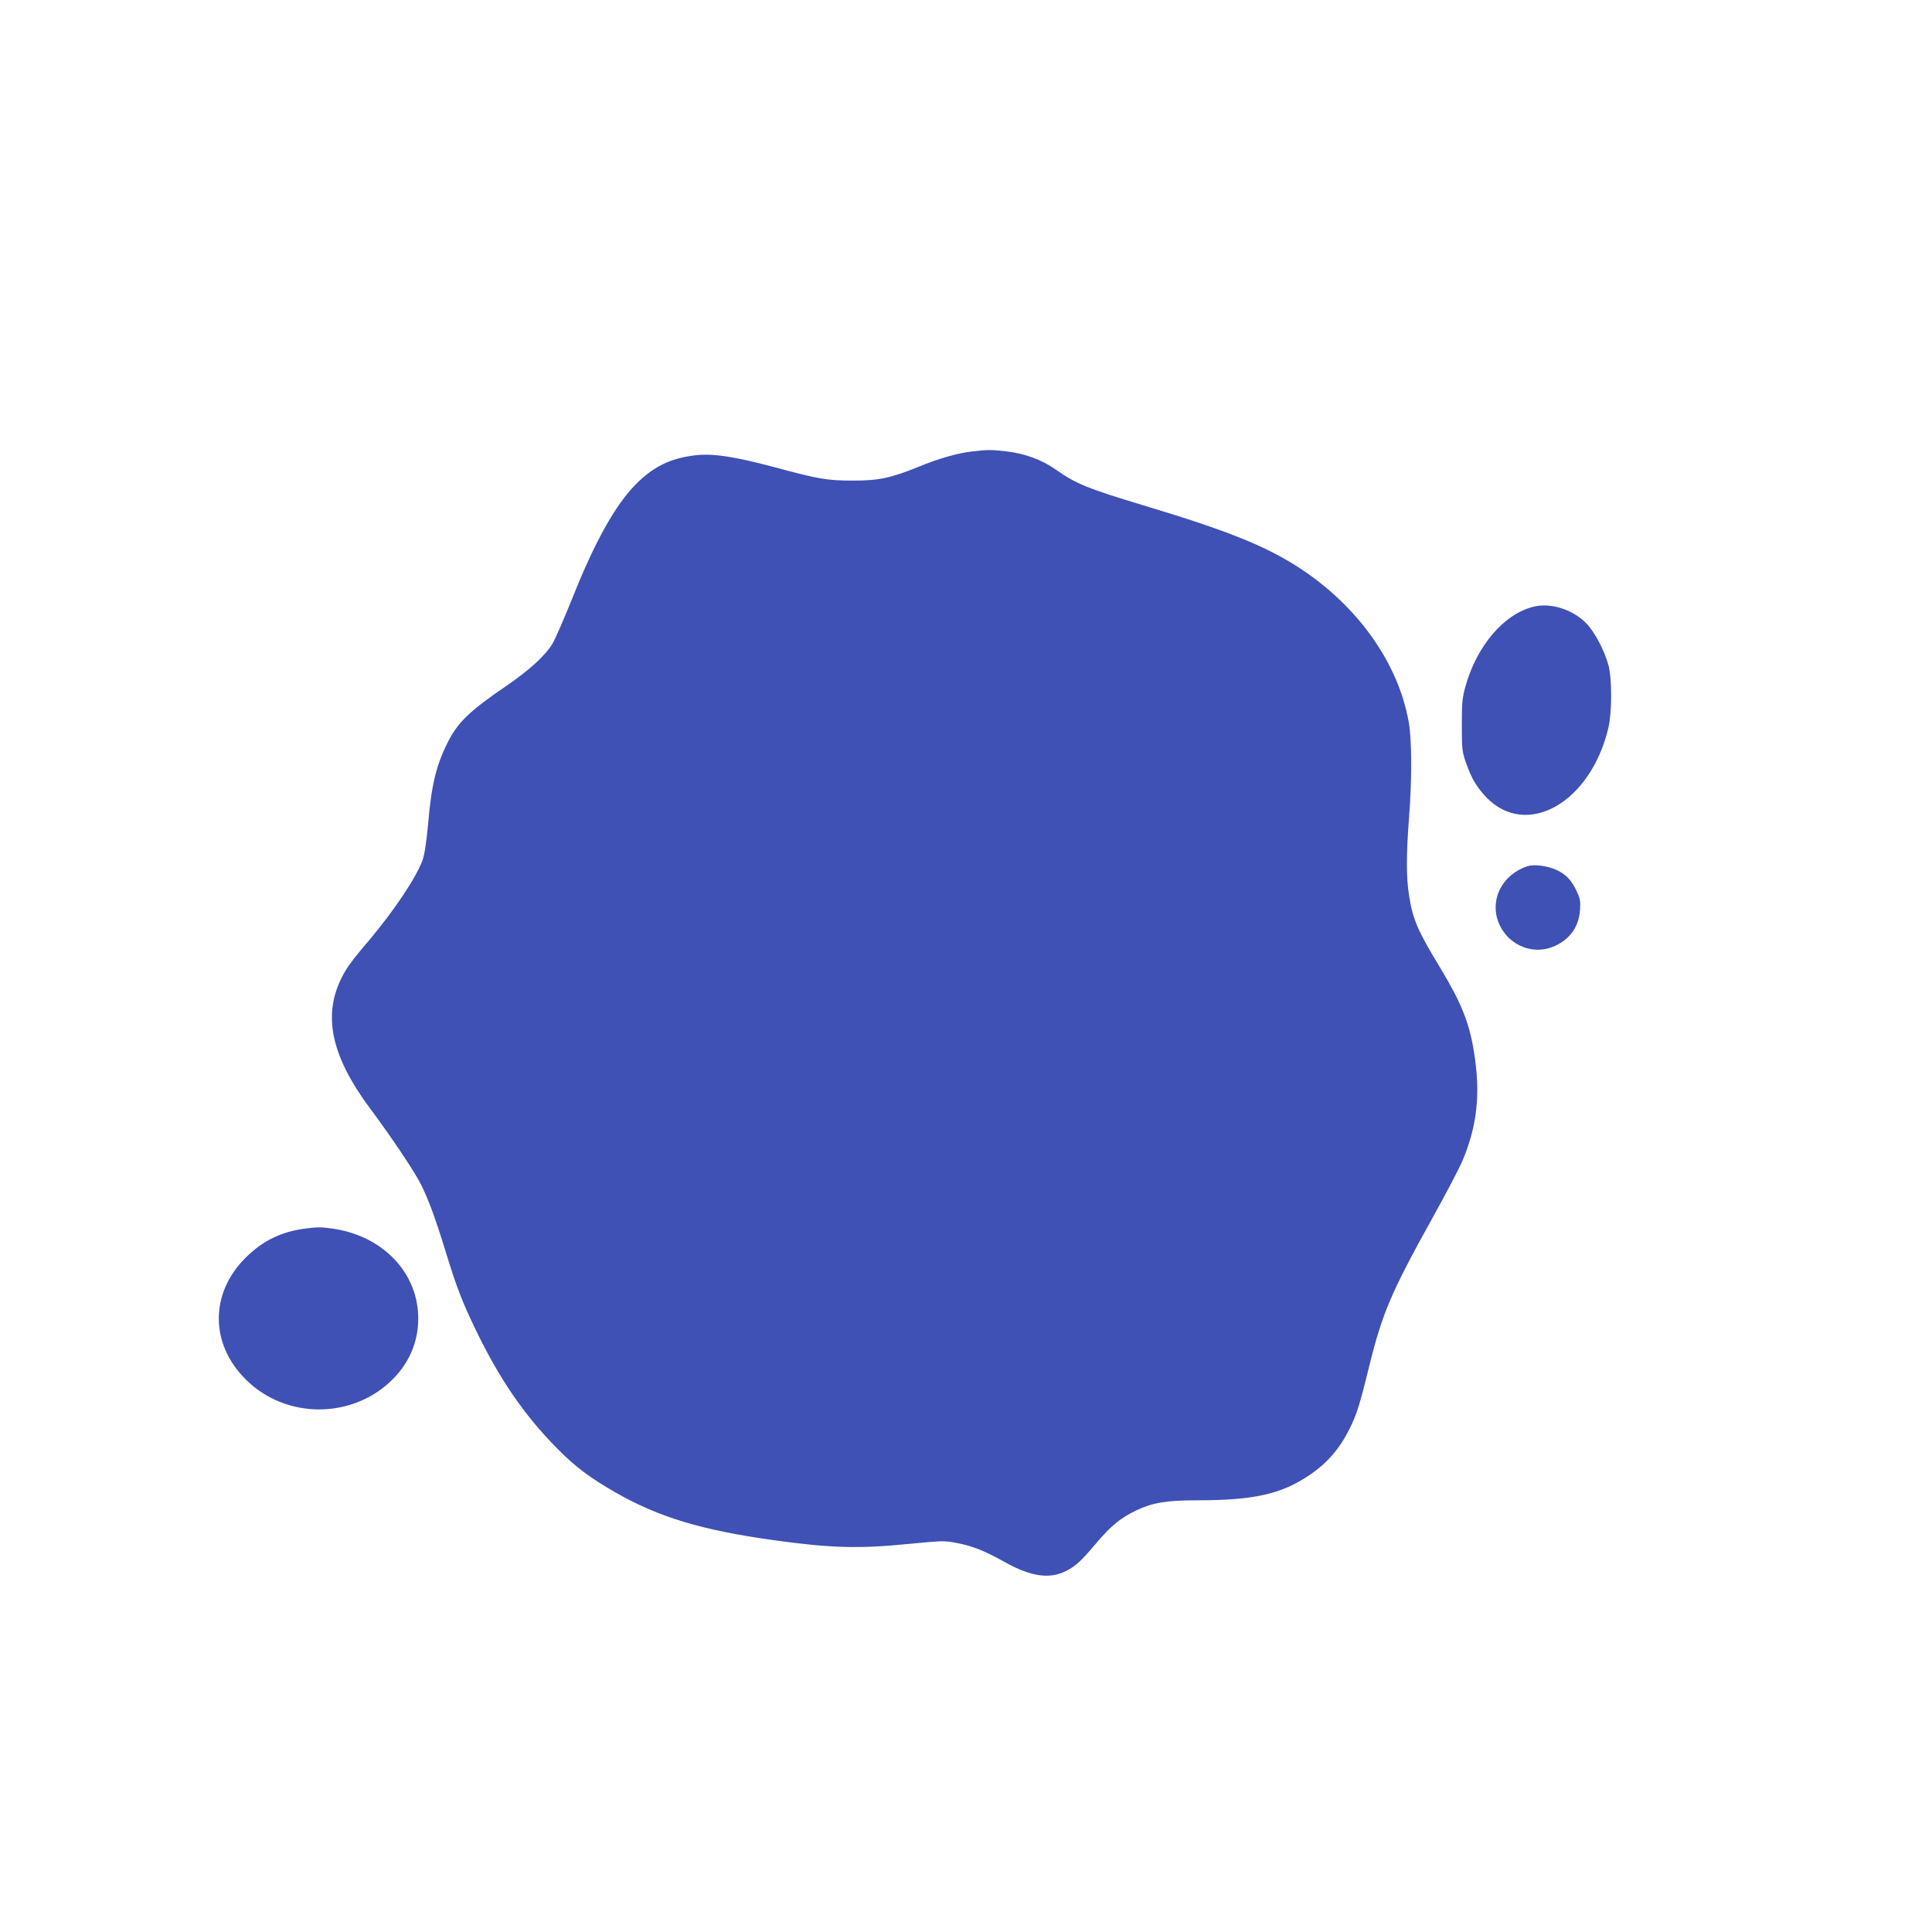 <?xml version="1.0" standalone="no"?>
<!DOCTYPE svg PUBLIC "-//W3C//DTD SVG 20010904//EN"
 "http://www.w3.org/TR/2001/REC-SVG-20010904/DTD/svg10.dtd">
<svg version="1.0" xmlns="http://www.w3.org/2000/svg"
 width="1280pt" height="1280pt" viewBox="0 0 1280 1280"
 preserveAspectRatio="xMidYMid meet">
<g transform="translate(0,1280) scale(0.1,-0.1)"
fill="#3f51b5" stroke="none">
<path d="M6440 9809 c-96 -11 -223 -47 -358 -103 -177 -72 -263 -91 -432 -90
-168 0 -224 9 -520 89 -266 71 -411 93 -529 78 -164 -21 -273 -75 -391 -194
-133 -135 -270 -379 -418 -752 -54 -134 -113 -270 -132 -302 -49 -80 -153
-175 -305 -279 -244 -166 -323 -242 -390 -377 -75 -149 -107 -280 -129 -542
-11 -117 -23 -197 -36 -234 -39 -112 -189 -336 -354 -532 -122 -143 -158 -194
-191 -266 -115 -247 -54 -510 194 -845 149 -200 296 -420 340 -507 51 -103 97
-228 166 -453 70 -229 107 -324 199 -515 156 -323 321 -563 538 -782 119 -121
214 -192 384 -290 289 -165 569 -250 1049 -317 385 -53 563 -58 905 -24 217
21 229 21 310 5 105 -20 184 -52 320 -128 171 -95 296 -113 405 -56 65 34 95
62 197 182 99 117 164 170 268 219 109 51 199 66 397 66 382 0 563 41 750 168
117 79 199 175 265 307 46 93 67 158 131 420 86 347 145 485 416 973 89 160
177 328 197 374 102 239 125 454 78 738 -32 190 -83 317 -221 546 -152 250
-184 326 -208 484 -19 119 -18 273 0 510 20 253 19 512 -1 631 -67 392 -336
773 -726 1027 -224 145 -469 244 -1023 411 -378 114 -455 145 -589 239 -95 67
-205 107 -331 122 -101 11 -119 11 -225 -1z"/>
<path d="M10158 8780 c-197 -50 -376 -262 -450 -531 -20 -73 -23 -107 -23
-254 0 -160 2 -175 28 -250 36 -102 68 -156 131 -224 268 -283 698 -39 813
462 23 101 23 320 0 407 -26 99 -91 222 -147 280 -91 93 -237 139 -352 110z"/>
<path d="M10120 7061 c-192 -63 -270 -269 -162 -429 76 -113 222 -156 344 -99
101 46 158 128 166 238 4 56 1 75 -20 120 -34 75 -70 114 -133 144 -57 28
-151 41 -195 26z"/>
<path d="M2020 4660 c-157 -20 -283 -82 -395 -195 -235 -235 -234 -570 4 -805
267 -266 712 -263 976 5 109 111 166 248 166 400 0 302 -234 547 -566 595 -77
11 -104 11 -185 0z"/>
</g>
</svg>
